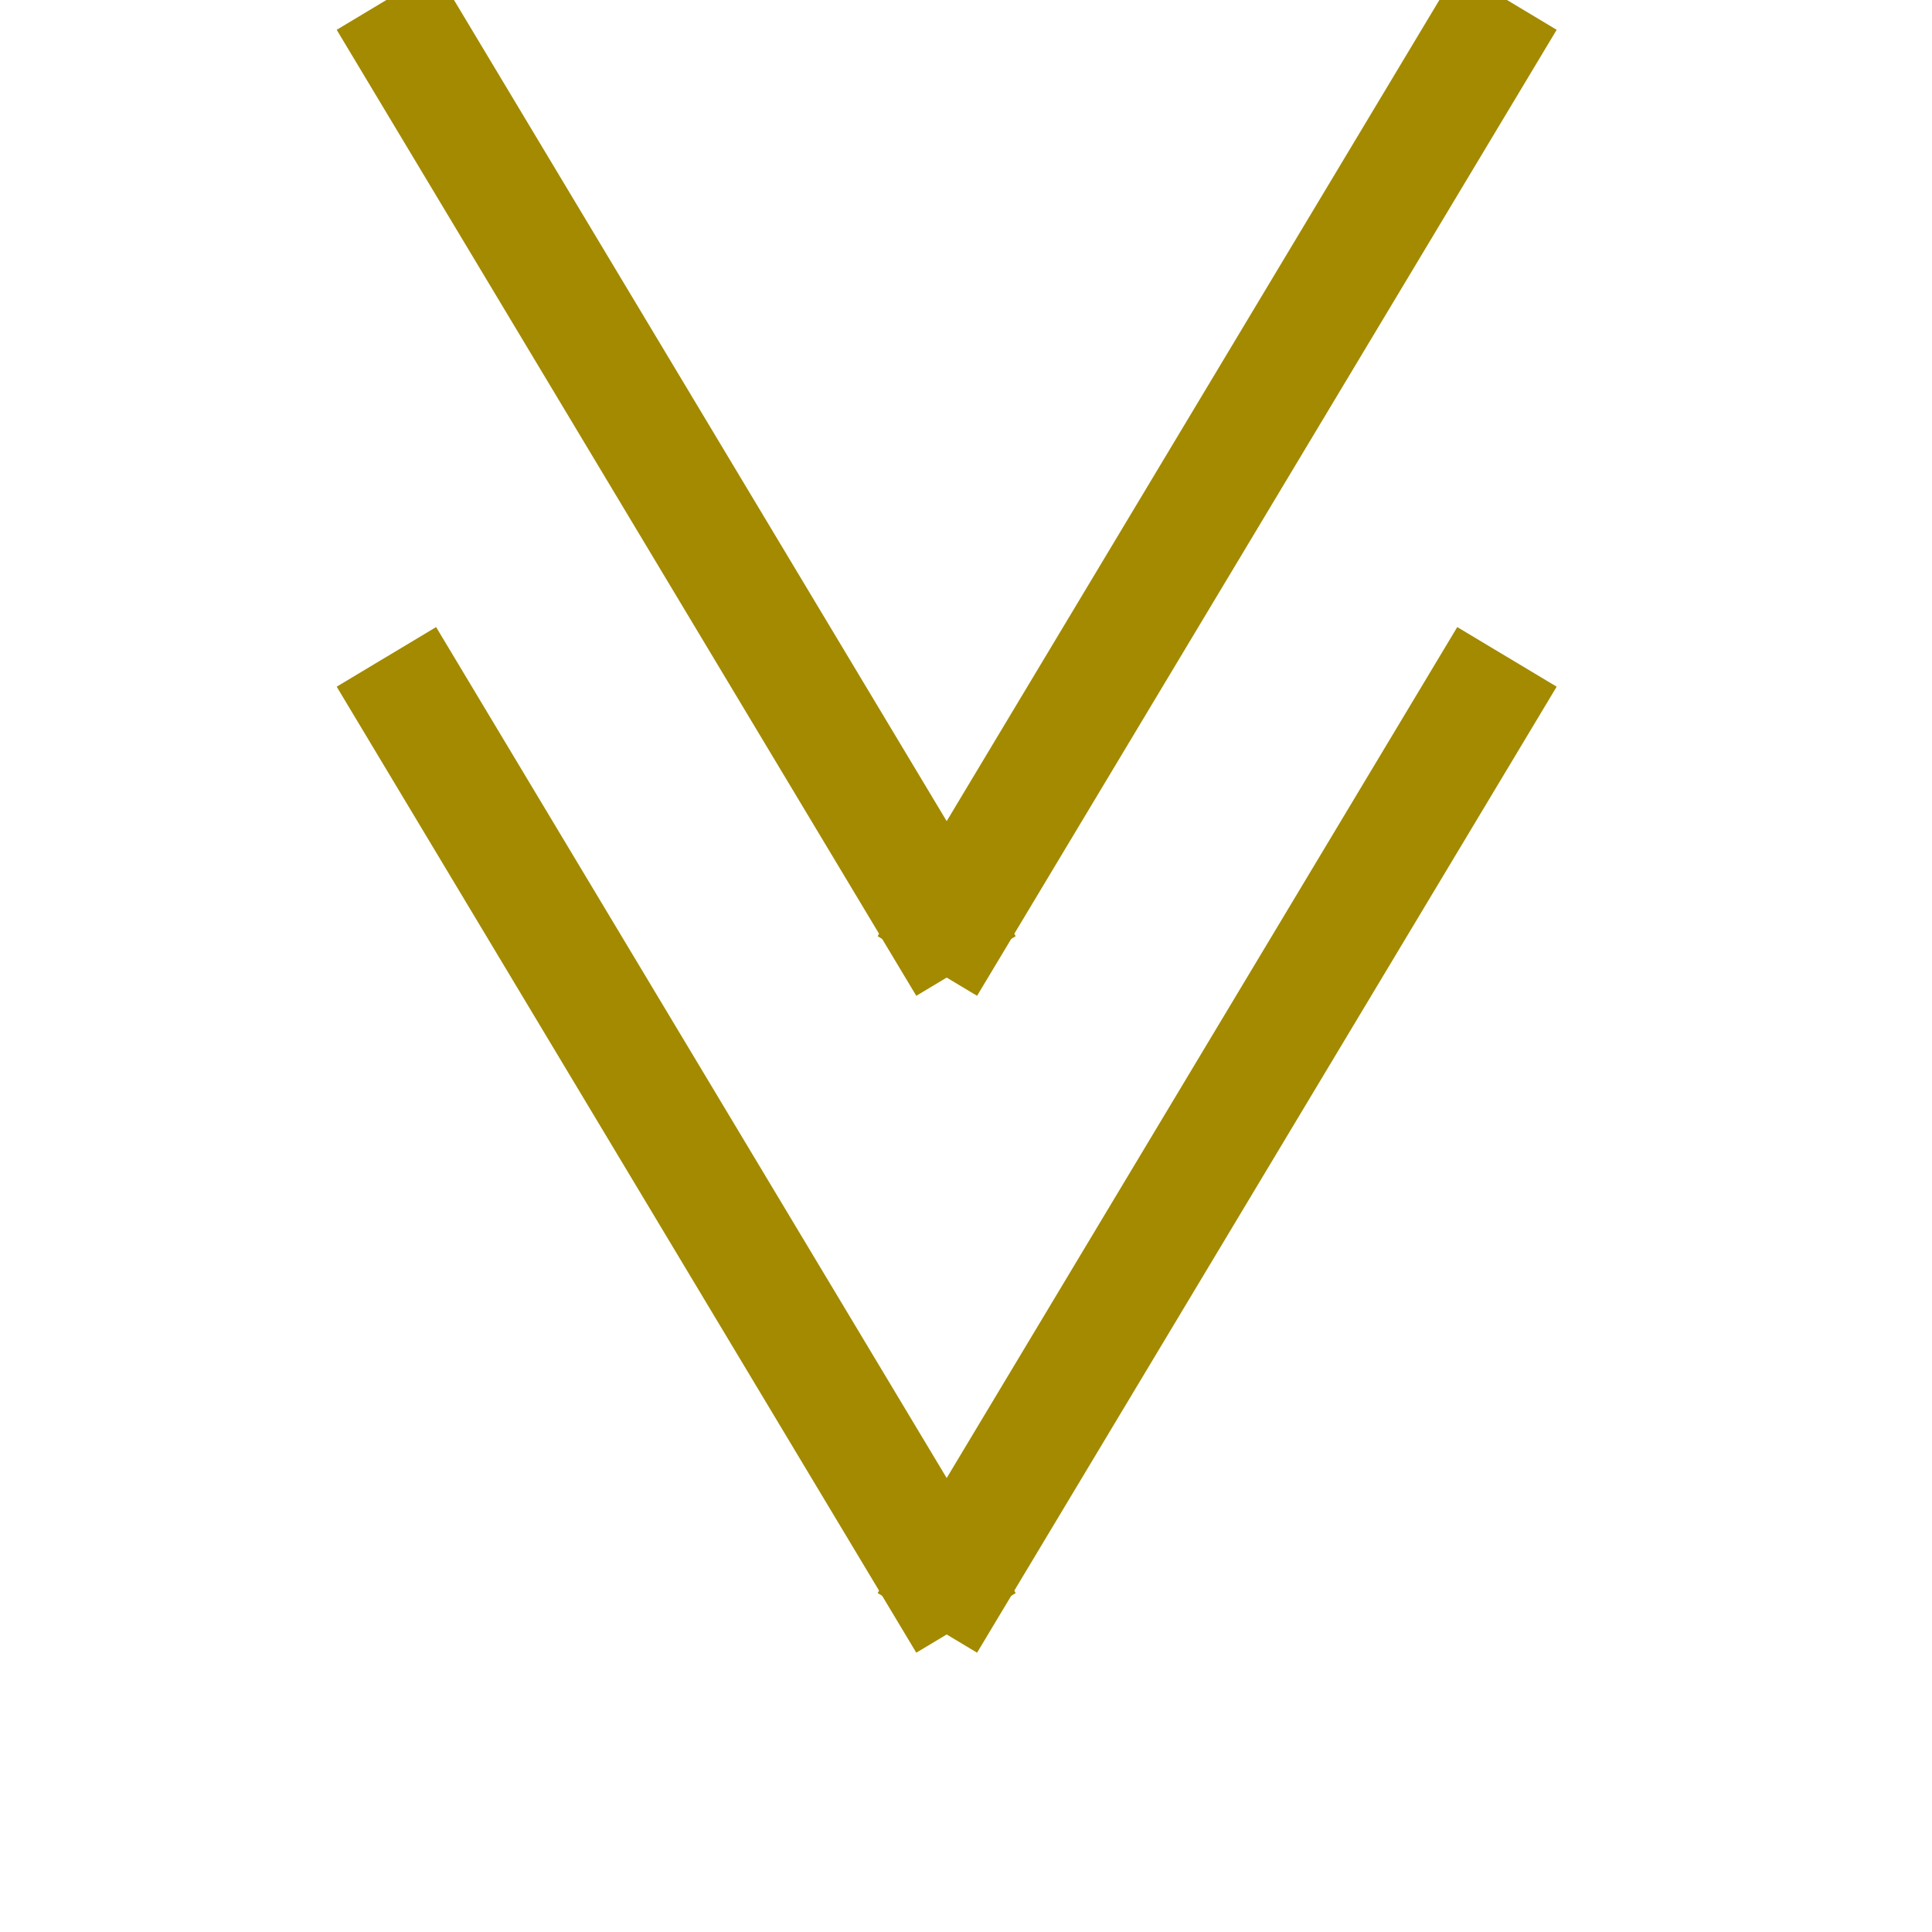 <svg xmlns="http://www.w3.org/2000/svg" height="45" width="45" viewBox="-10 0 50 50">
<style>.a{fill:none;stroke-width:3;stroke:#a38a00;}</style>
<path d="M0 0L15 25" class="a"/>
<path d="M14 25L29 0" class="a"/>
<path d="M0 17L15 42" class="a"/>
<path d="M14 42L29 17" class="a"/>
</svg>